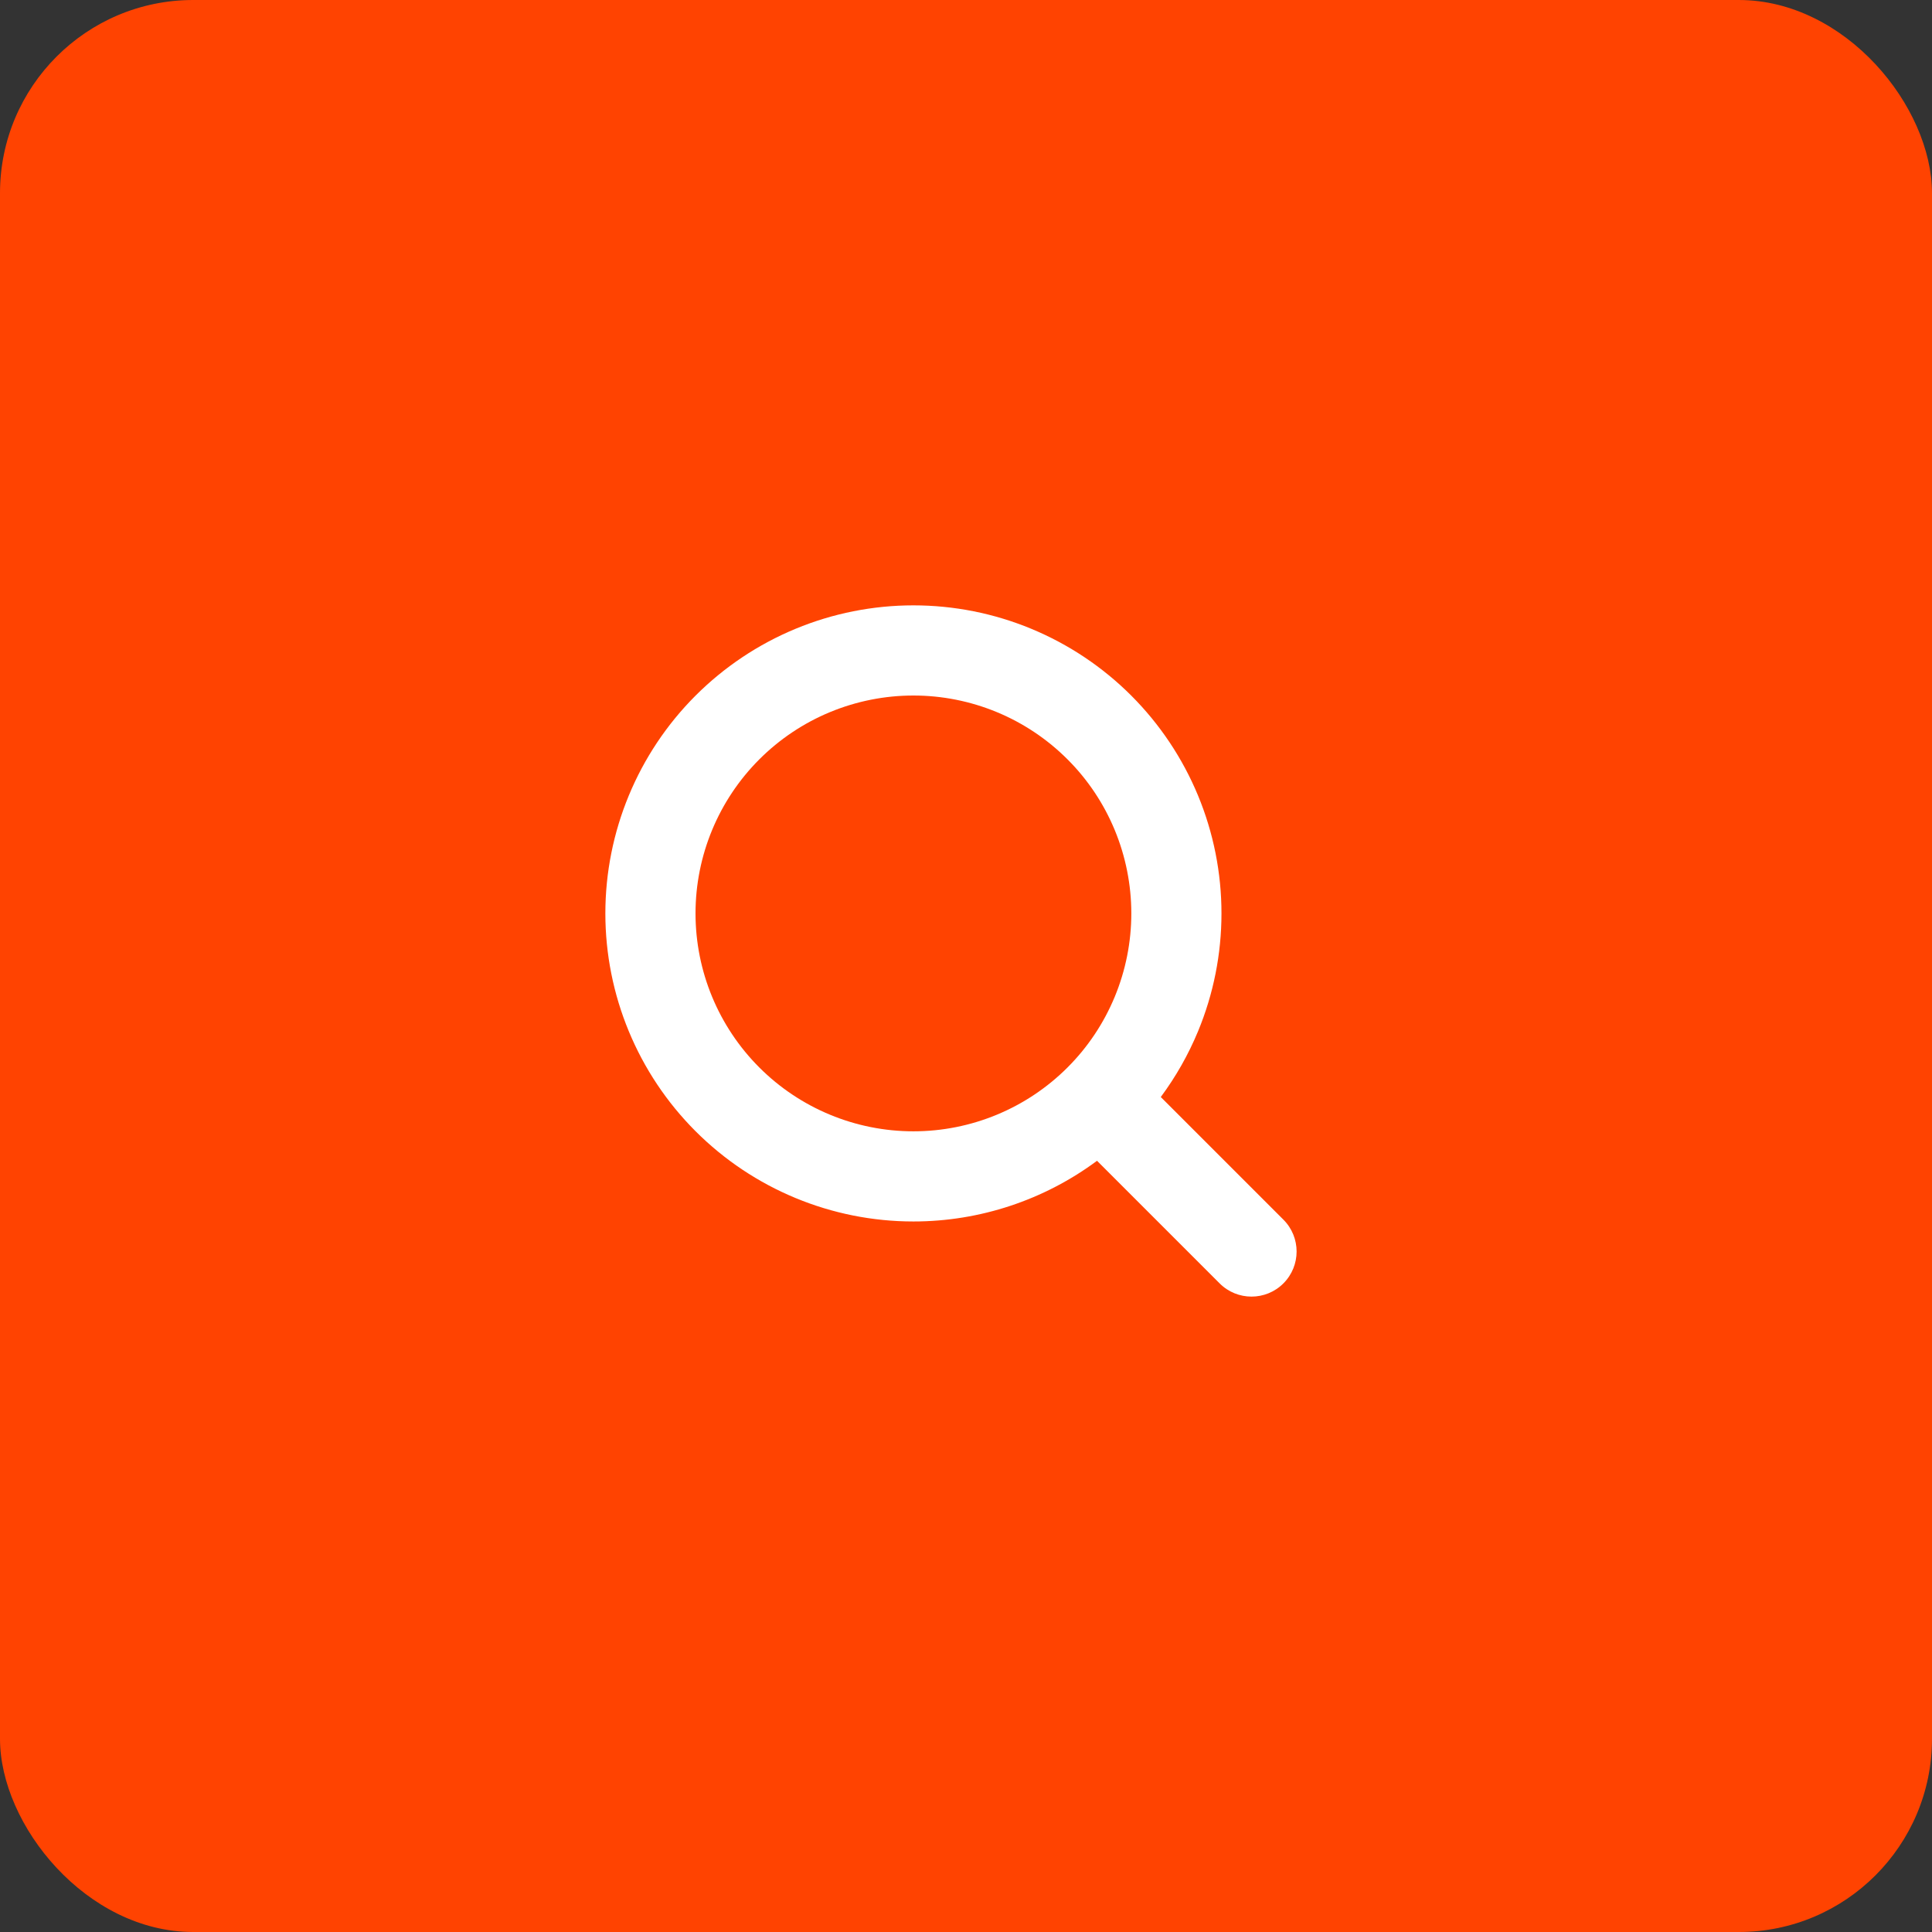 <svg width="60" height="60" viewBox="0 0 60 60" fill="none" xmlns="http://www.w3.org/2000/svg">
<rect x="0" y="0" width="60" height="60" fill="#333333" stroke="none"/>
<rect width="60" height="60" rx="6" fill="#FF4301"/>
<path fill-rule="evenodd" clip-rule="evenodd" d="M24.706 19.528C25.867 19.047 27.111 18.8 28.367 18.8C29.623 18.8 30.868 19.047 32.028 19.528C33.189 20.009 34.244 20.714 35.132 21.602C36.02 22.491 36.725 23.545 37.206 24.706C37.687 25.867 37.934 27.111 37.934 28.367C37.934 29.623 37.687 30.868 37.206 32.028C36.905 32.755 36.516 33.44 36.049 34.069L39.857 37.877C40.404 38.424 40.404 39.31 39.857 39.857C39.31 40.404 38.424 40.404 37.877 39.857L34.069 36.049C32.43 37.266 30.433 37.934 28.367 37.934C25.83 37.934 23.396 36.926 21.602 35.132C19.808 33.338 18.8 30.904 18.8 28.367C18.8 25.83 19.808 23.396 21.602 21.602C22.491 20.714 23.545 20.009 24.706 19.528ZM28.367 21.6C27.479 21.6 26.599 21.775 25.777 22.115C24.956 22.455 24.21 22.954 23.582 23.582C22.313 24.851 21.6 26.572 21.6 28.367C21.6 30.162 22.313 31.883 23.582 33.152C24.851 34.421 26.572 35.134 28.367 35.134C30.162 35.134 31.883 34.421 33.152 33.152C33.781 32.524 34.279 31.778 34.619 30.957C34.959 30.136 35.134 29.256 35.134 28.367C35.134 27.479 34.959 26.599 34.619 25.777C34.279 24.956 33.781 24.21 33.152 23.582C32.524 22.954 31.778 22.455 30.957 22.115C30.136 21.775 29.256 21.6 28.367 21.6Z" fill="white"/>
</svg>
